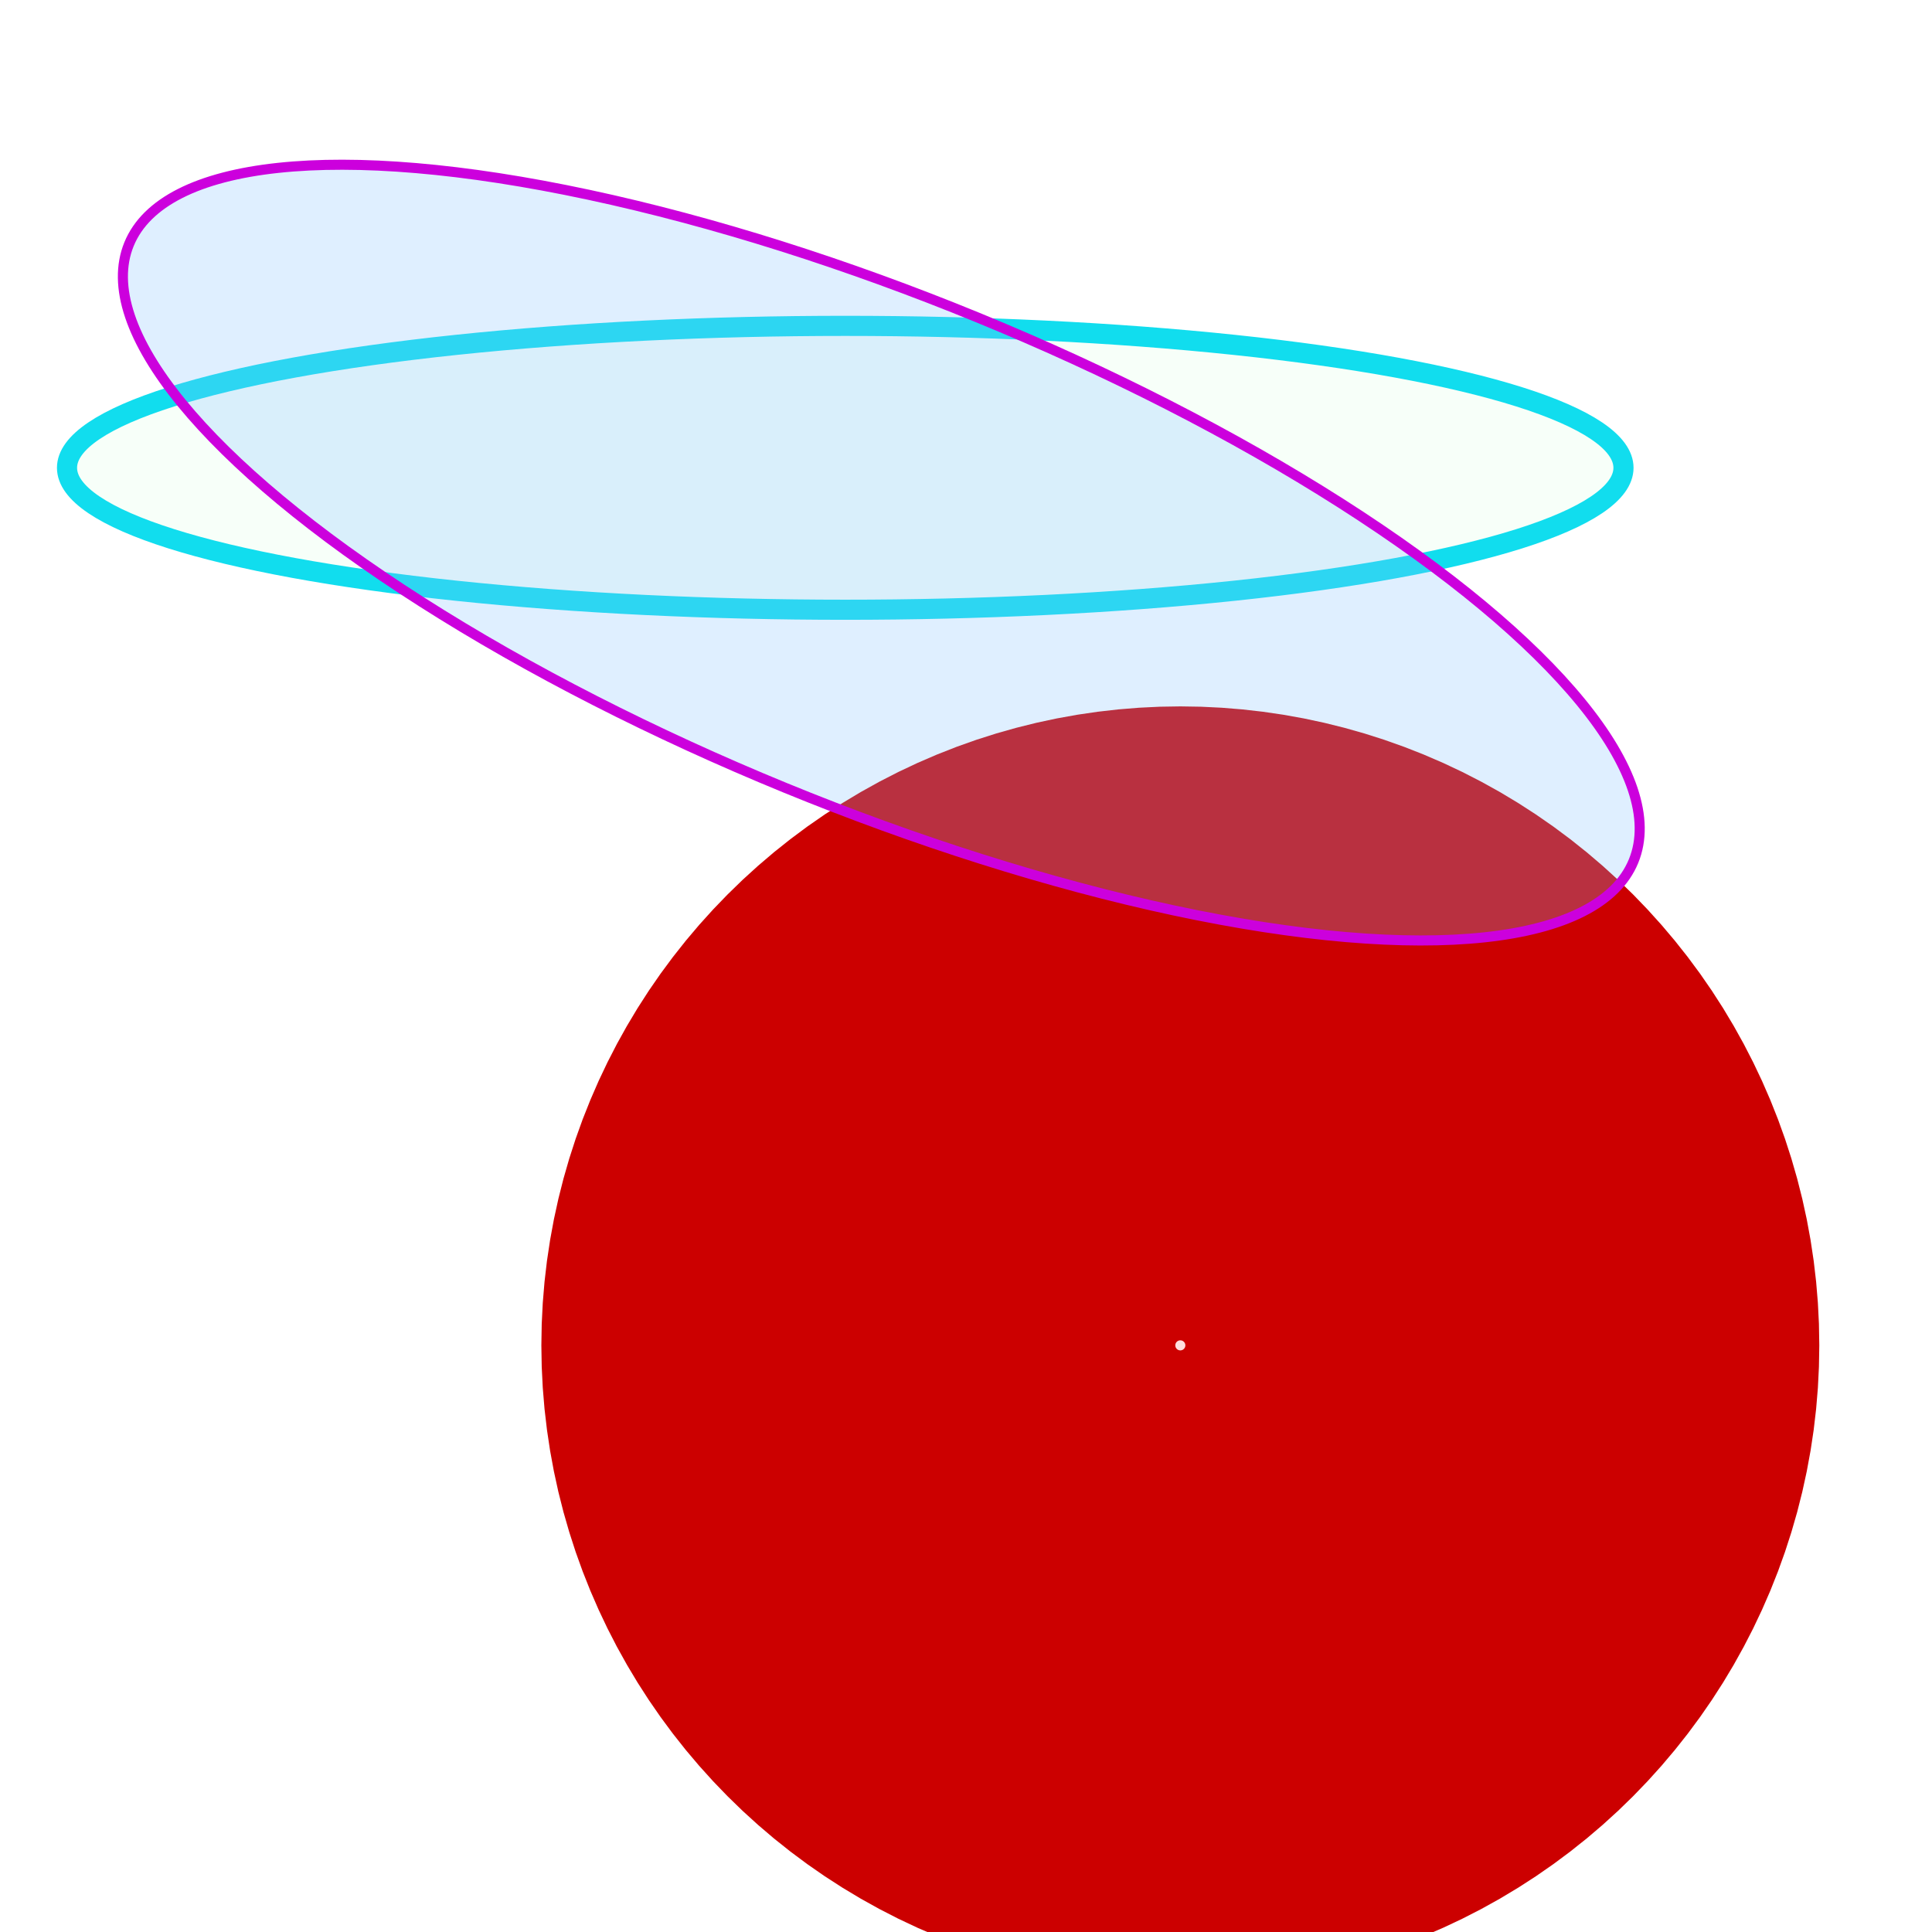 <svg xmlns="http://www.w3.org/2000/svg" viewBox="0 0 192 192">
  <style>
    /* 柔らかな RGB の三原色をイメージした半透明の円（白い枠線付き） */
    .decor-r {
      fill: rgb(255, 128, 128);
      fill-opacity: 0.25;
      stroke: #c001;	/* cool */
      stroke-width: 64;
    }
    .decor-g {
      fill: rgb(128, 255, 160);
      fill-opacity: 0.061;
      stroke: #1dea;	/* idea */
      stroke-width: 2;
    }
    .decor-b {
      fill: rgb(128, 192, 255);
      fill-opacity: 0.25;
      stroke: #c0de;	/* code */
      stroke-width: 1;
    }
  </style>
  <circle  class="decor-r" cx="117.3" cy="133.7" r =" 31.50" />
  <ellipse class="decor-g" cx="084"   cy="46.49" rx="077.34" ry="14.106" />
  <ellipse class="decor-b" cx=" 75.8" cy="37.3"  rx=" 80.80" ry="25.25" transform="rotate(22.3 37 76)"/>
</svg>
